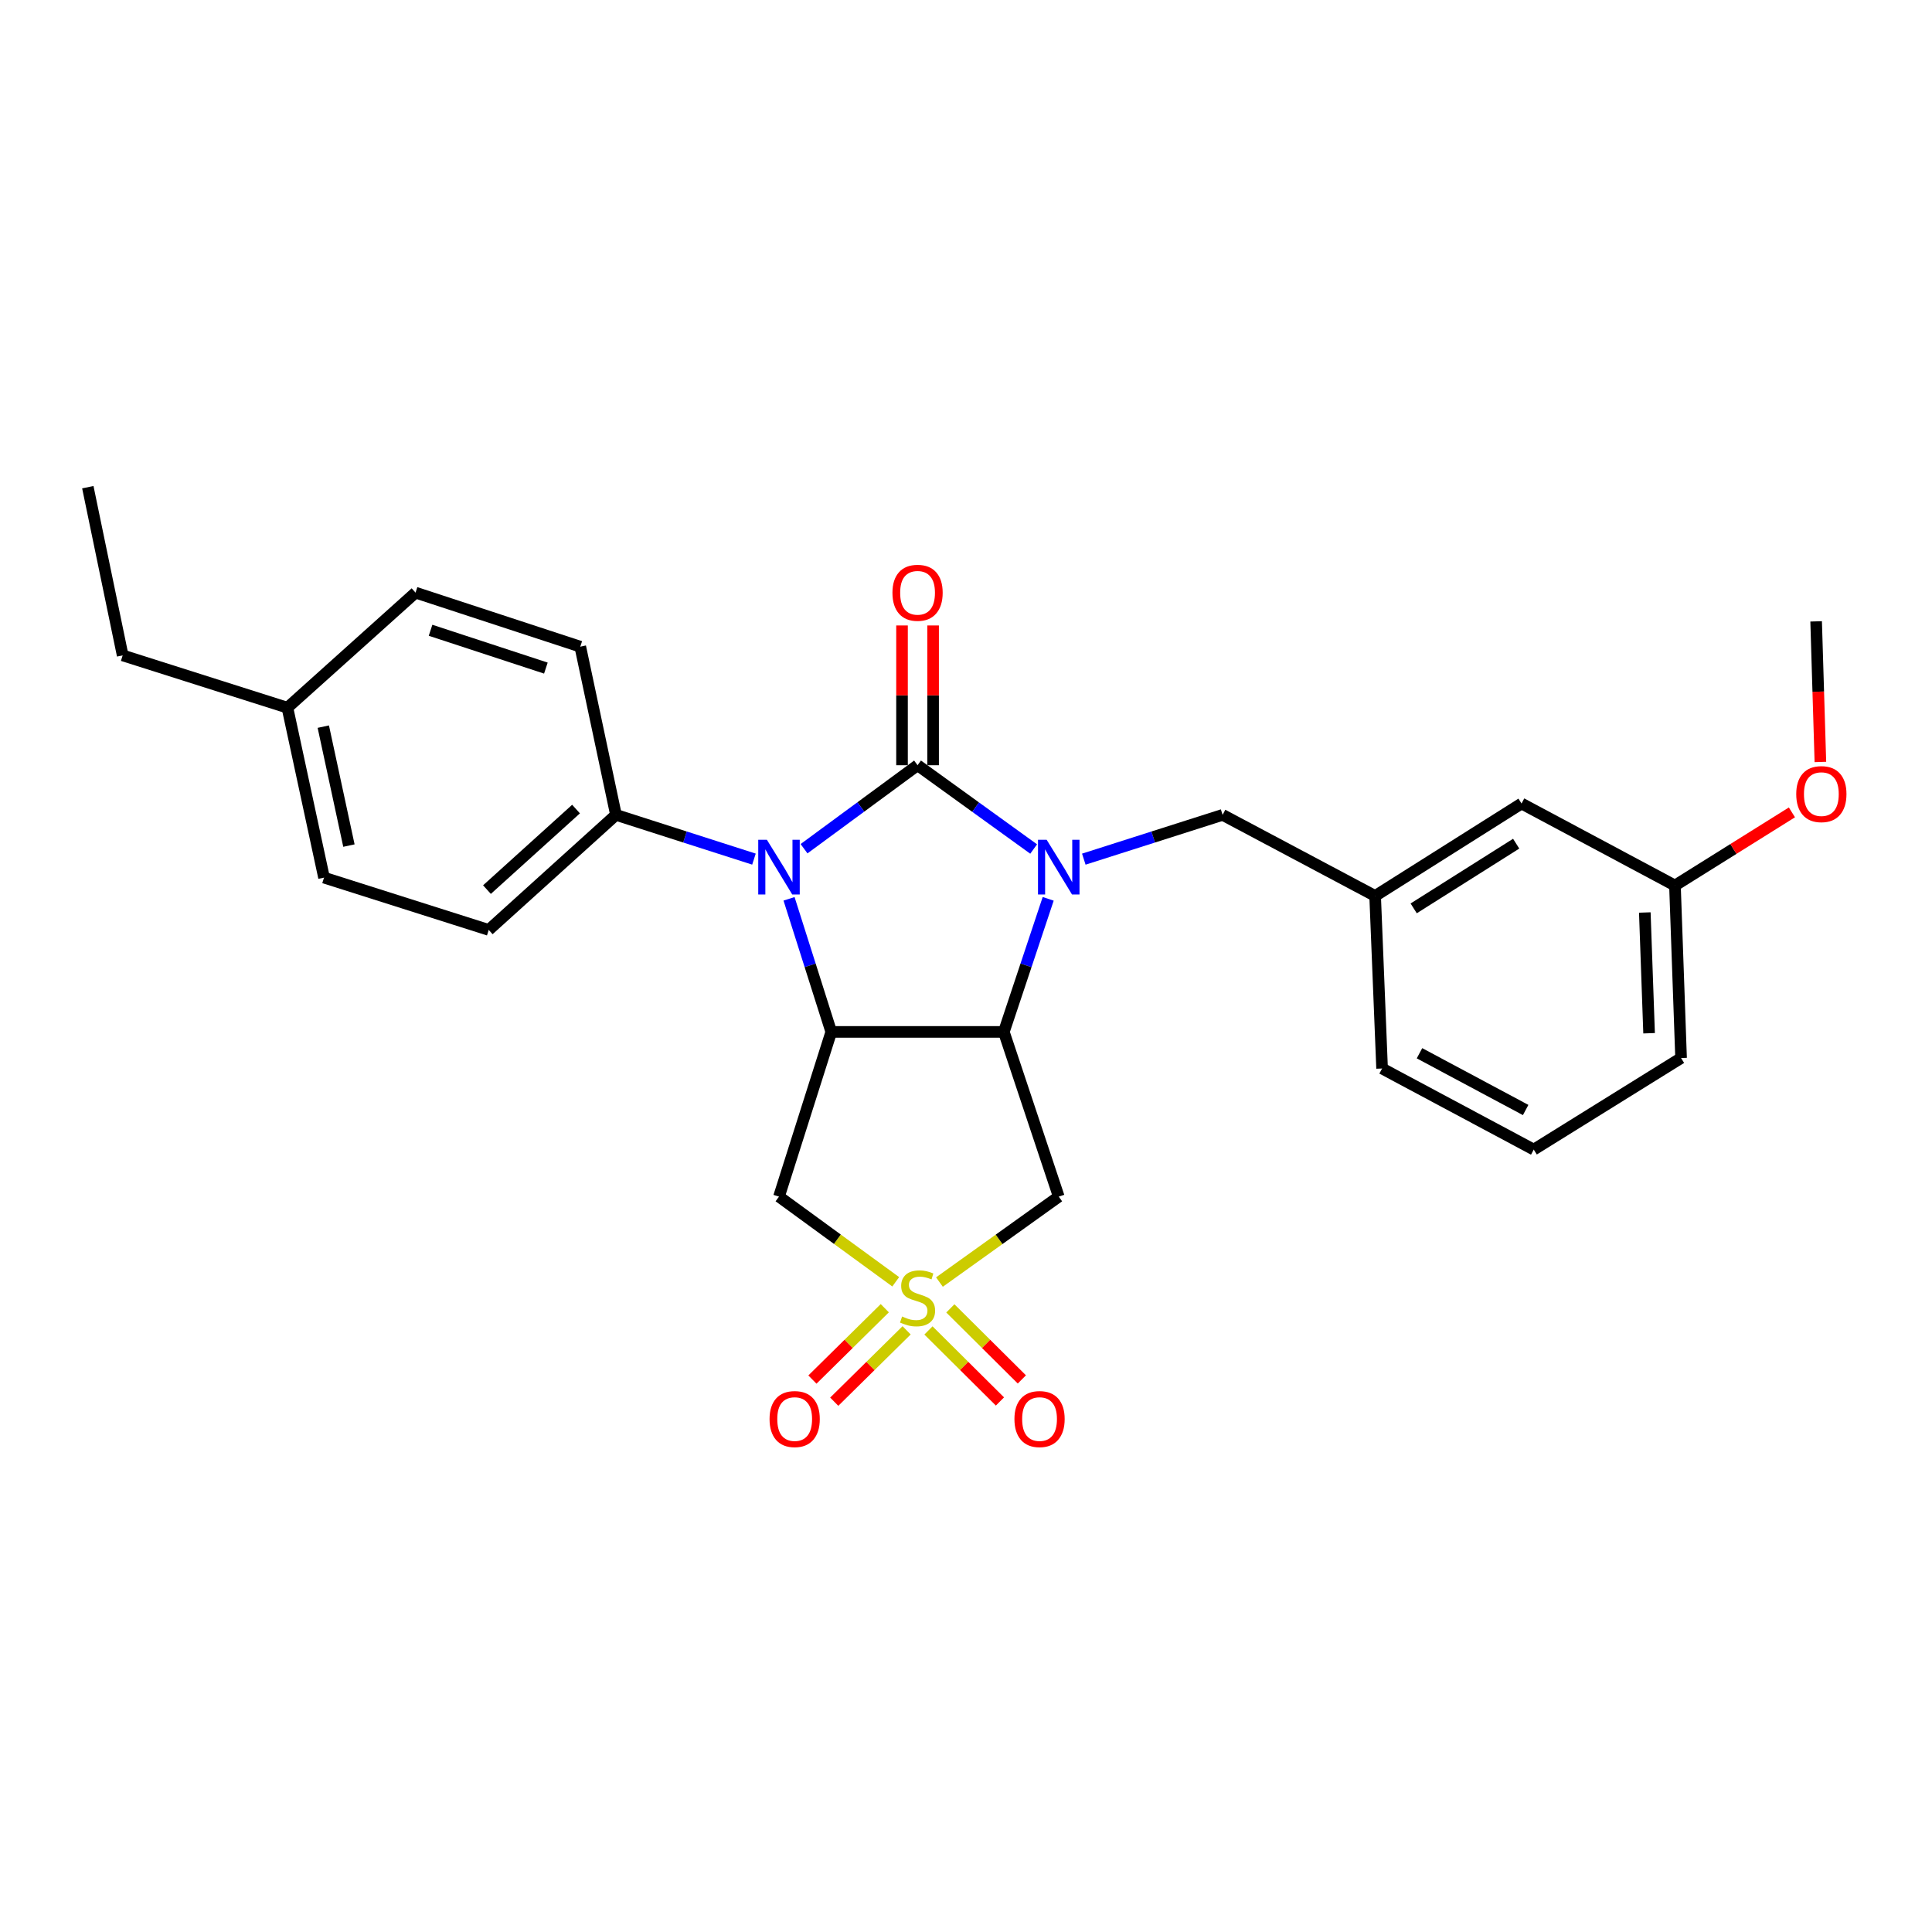 <?xml version='1.0' encoding='iso-8859-1'?>
<svg version='1.1' baseProfile='full'
              xmlns='http://www.w3.org/2000/svg'
                      xmlns:rdkit='http://www.rdkit.org/xml'
                      xmlns:xlink='http://www.w3.org/1999/xlink'
                  xml:space='preserve'
width='1000px' height='1000px' viewBox='0 0 1000 1000'>
<!-- END OF HEADER -->
<rect style='opacity:1.0;fill:#FFFFFF;stroke:none' width='1000' height='1000' x='0' y='0'> </rect>
<path class='bond-0' d='M 474.928,396.076 L 504.972,417.764' style='fill:none;fill-rule:evenodd;stroke:#000000;stroke-width:6px;stroke-linecap:butt;stroke-linejoin:miter;stroke-opacity:1' />
<path class='bond-0' d='M 504.972,417.764 L 535.016,439.452' style='fill:none;fill-rule:evenodd;stroke:#0000FF;stroke-width:6px;stroke-linecap:butt;stroke-linejoin:miter;stroke-opacity:1' />
<path class='bond-2' d='M 474.928,396.076 L 445.549,417.685' style='fill:none;fill-rule:evenodd;stroke:#000000;stroke-width:6px;stroke-linecap:butt;stroke-linejoin:miter;stroke-opacity:1' />
<path class='bond-2' d='M 445.549,417.685 L 416.17,439.294' style='fill:none;fill-rule:evenodd;stroke:#0000FF;stroke-width:6px;stroke-linecap:butt;stroke-linejoin:miter;stroke-opacity:1' />
<path class='bond-9' d='M 482.972,396.076 L 482.972,359.906' style='fill:none;fill-rule:evenodd;stroke:#000000;stroke-width:6px;stroke-linecap:butt;stroke-linejoin:miter;stroke-opacity:1' />
<path class='bond-9' d='M 482.972,359.906 L 482.972,323.737' style='fill:none;fill-rule:evenodd;stroke:#FF0000;stroke-width:6px;stroke-linecap:butt;stroke-linejoin:miter;stroke-opacity:1' />
<path class='bond-9' d='M 466.883,396.076 L 466.883,359.906' style='fill:none;fill-rule:evenodd;stroke:#000000;stroke-width:6px;stroke-linecap:butt;stroke-linejoin:miter;stroke-opacity:1' />
<path class='bond-9' d='M 466.883,359.906 L 466.883,323.737' style='fill:none;fill-rule:evenodd;stroke:#FF0000;stroke-width:6px;stroke-linecap:butt;stroke-linejoin:miter;stroke-opacity:1' />
<path class='bond-3' d='M 542.541,465.239 L 531.063,499.677' style='fill:none;fill-rule:evenodd;stroke:#0000FF;stroke-width:6px;stroke-linecap:butt;stroke-linejoin:miter;stroke-opacity:1' />
<path class='bond-3' d='M 531.063,499.677 L 519.585,534.115' style='fill:none;fill-rule:evenodd;stroke:#000000;stroke-width:6px;stroke-linecap:butt;stroke-linejoin:miter;stroke-opacity:1' />
<path class='bond-7' d='M 560.975,444.695 L 596.897,433.235' style='fill:none;fill-rule:evenodd;stroke:#0000FF;stroke-width:6px;stroke-linecap:butt;stroke-linejoin:miter;stroke-opacity:1' />
<path class='bond-7' d='M 596.897,433.235 L 632.819,421.774' style='fill:none;fill-rule:evenodd;stroke:#000000;stroke-width:6px;stroke-linecap:butt;stroke-linejoin:miter;stroke-opacity:1' />
<path class='bond-1' d='M 463.628,663.454 L 433.416,641.412' style='fill:none;fill-rule:evenodd;stroke:#CCCC00;stroke-width:6px;stroke-linecap:butt;stroke-linejoin:miter;stroke-opacity:1' />
<path class='bond-1' d='M 433.416,641.412 L 403.204,619.371' style='fill:none;fill-rule:evenodd;stroke:#000000;stroke-width:6px;stroke-linecap:butt;stroke-linejoin:miter;stroke-opacity:1' />
<path class='bond-10' d='M 480.563,688.635 L 499.068,707.017' style='fill:none;fill-rule:evenodd;stroke:#CCCC00;stroke-width:6px;stroke-linecap:butt;stroke-linejoin:miter;stroke-opacity:1' />
<path class='bond-10' d='M 499.068,707.017 L 517.574,725.399' style='fill:none;fill-rule:evenodd;stroke:#FF0000;stroke-width:6px;stroke-linecap:butt;stroke-linejoin:miter;stroke-opacity:1' />
<path class='bond-10' d='M 491.902,677.22 L 510.407,695.602' style='fill:none;fill-rule:evenodd;stroke:#CCCC00;stroke-width:6px;stroke-linecap:butt;stroke-linejoin:miter;stroke-opacity:1' />
<path class='bond-10' d='M 510.407,695.602 L 528.913,713.984' style='fill:none;fill-rule:evenodd;stroke:#FF0000;stroke-width:6px;stroke-linecap:butt;stroke-linejoin:miter;stroke-opacity:1' />
<path class='bond-11' d='M 457.966,677.125 L 439.237,695.594' style='fill:none;fill-rule:evenodd;stroke:#CCCC00;stroke-width:6px;stroke-linecap:butt;stroke-linejoin:miter;stroke-opacity:1' />
<path class='bond-11' d='M 439.237,695.594 L 420.508,714.062' style='fill:none;fill-rule:evenodd;stroke:#FF0000;stroke-width:6px;stroke-linecap:butt;stroke-linejoin:miter;stroke-opacity:1' />
<path class='bond-11' d='M 469.263,688.582 L 450.534,707.05' style='fill:none;fill-rule:evenodd;stroke:#CCCC00;stroke-width:6px;stroke-linecap:butt;stroke-linejoin:miter;stroke-opacity:1' />
<path class='bond-11' d='M 450.534,707.05 L 431.805,725.518' style='fill:none;fill-rule:evenodd;stroke:#FF0000;stroke-width:6px;stroke-linecap:butt;stroke-linejoin:miter;stroke-opacity:1' />
<path class='bond-28' d='M 486.255,663.587 L 517.132,641.479' style='fill:none;fill-rule:evenodd;stroke:#CCCC00;stroke-width:6px;stroke-linecap:butt;stroke-linejoin:miter;stroke-opacity:1' />
<path class='bond-28' d='M 517.132,641.479 L 548.01,619.371' style='fill:none;fill-rule:evenodd;stroke:#000000;stroke-width:6px;stroke-linecap:butt;stroke-linejoin:miter;stroke-opacity:1' />
<path class='bond-4' d='M 408.406,465.228 L 419.334,499.671' style='fill:none;fill-rule:evenodd;stroke:#0000FF;stroke-width:6px;stroke-linecap:butt;stroke-linejoin:miter;stroke-opacity:1' />
<path class='bond-4' d='M 419.334,499.671 L 430.261,534.115' style='fill:none;fill-rule:evenodd;stroke:#000000;stroke-width:6px;stroke-linecap:butt;stroke-linejoin:miter;stroke-opacity:1' />
<path class='bond-8' d='M 390.249,444.677 L 354.536,433.226' style='fill:none;fill-rule:evenodd;stroke:#0000FF;stroke-width:6px;stroke-linecap:butt;stroke-linejoin:miter;stroke-opacity:1' />
<path class='bond-8' d='M 354.536,433.226 L 318.824,421.774' style='fill:none;fill-rule:evenodd;stroke:#000000;stroke-width:6px;stroke-linecap:butt;stroke-linejoin:miter;stroke-opacity:1' />
<path class='bond-5' d='M 519.585,534.115 L 548.01,619.371' style='fill:none;fill-rule:evenodd;stroke:#000000;stroke-width:6px;stroke-linecap:butt;stroke-linejoin:miter;stroke-opacity:1' />
<path class='bond-27' d='M 519.585,534.115 L 430.261,534.115' style='fill:none;fill-rule:evenodd;stroke:#000000;stroke-width:6px;stroke-linecap:butt;stroke-linejoin:miter;stroke-opacity:1' />
<path class='bond-6' d='M 430.261,534.115 L 403.204,619.371' style='fill:none;fill-rule:evenodd;stroke:#000000;stroke-width:6px;stroke-linecap:butt;stroke-linejoin:miter;stroke-opacity:1' />
<path class='bond-12' d='M 632.819,421.774 L 711.765,463.741' style='fill:none;fill-rule:evenodd;stroke:#000000;stroke-width:6px;stroke-linecap:butt;stroke-linejoin:miter;stroke-opacity:1' />
<path class='bond-13' d='M 318.824,421.774 L 252.964,481.323' style='fill:none;fill-rule:evenodd;stroke:#000000;stroke-width:6px;stroke-linecap:butt;stroke-linejoin:miter;stroke-opacity:1' />
<path class='bond-13' d='M 298.154,418.772 L 252.052,460.457' style='fill:none;fill-rule:evenodd;stroke:#000000;stroke-width:6px;stroke-linecap:butt;stroke-linejoin:miter;stroke-opacity:1' />
<path class='bond-14' d='M 318.824,421.774 L 300.348,334.712' style='fill:none;fill-rule:evenodd;stroke:#000000;stroke-width:6px;stroke-linecap:butt;stroke-linejoin:miter;stroke-opacity:1' />
<path class='bond-15' d='M 711.765,463.741 L 787.546,415.902' style='fill:none;fill-rule:evenodd;stroke:#000000;stroke-width:6px;stroke-linecap:butt;stroke-linejoin:miter;stroke-opacity:1' />
<path class='bond-15' d='M 731.721,470.17 L 784.768,436.683' style='fill:none;fill-rule:evenodd;stroke:#000000;stroke-width:6px;stroke-linecap:butt;stroke-linejoin:miter;stroke-opacity:1' />
<path class='bond-22' d='M 711.765,463.741 L 715.367,553.056' style='fill:none;fill-rule:evenodd;stroke:#000000;stroke-width:6px;stroke-linecap:butt;stroke-linejoin:miter;stroke-opacity:1' />
<path class='bond-17' d='M 252.964,481.323 L 167.717,454.257' style='fill:none;fill-rule:evenodd;stroke:#000000;stroke-width:6px;stroke-linecap:butt;stroke-linejoin:miter;stroke-opacity:1' />
<path class='bond-16' d='M 300.348,334.712 L 215.082,306.743' style='fill:none;fill-rule:evenodd;stroke:#000000;stroke-width:6px;stroke-linecap:butt;stroke-linejoin:miter;stroke-opacity:1' />
<path class='bond-16' d='M 282.543,345.805 L 222.857,326.227' style='fill:none;fill-rule:evenodd;stroke:#000000;stroke-width:6px;stroke-linecap:butt;stroke-linejoin:miter;stroke-opacity:1' />
<path class='bond-18' d='M 787.546,415.902 L 866.957,458.342' style='fill:none;fill-rule:evenodd;stroke:#000000;stroke-width:6px;stroke-linecap:butt;stroke-linejoin:miter;stroke-opacity:1' />
<path class='bond-19' d='M 215.082,306.743 L 148.767,366.301' style='fill:none;fill-rule:evenodd;stroke:#000000;stroke-width:6px;stroke-linecap:butt;stroke-linejoin:miter;stroke-opacity:1' />
<path class='bond-29' d='M 167.717,454.257 L 148.767,366.301' style='fill:none;fill-rule:evenodd;stroke:#000000;stroke-width:6px;stroke-linecap:butt;stroke-linejoin:miter;stroke-opacity:1' />
<path class='bond-29' d='M 180.603,437.675 L 167.338,376.106' style='fill:none;fill-rule:evenodd;stroke:#000000;stroke-width:6px;stroke-linecap:butt;stroke-linejoin:miter;stroke-opacity:1' />
<path class='bond-20' d='M 866.957,458.342 L 897.226,439.41' style='fill:none;fill-rule:evenodd;stroke:#000000;stroke-width:6px;stroke-linecap:butt;stroke-linejoin:miter;stroke-opacity:1' />
<path class='bond-20' d='M 897.226,439.41 L 927.495,420.478' style='fill:none;fill-rule:evenodd;stroke:#FF0000;stroke-width:6px;stroke-linecap:butt;stroke-linejoin:miter;stroke-opacity:1' />
<path class='bond-30' d='M 866.957,458.342 L 870.121,547.63' style='fill:none;fill-rule:evenodd;stroke:#000000;stroke-width:6px;stroke-linecap:butt;stroke-linejoin:miter;stroke-opacity:1' />
<path class='bond-30' d='M 851.352,472.305 L 853.567,534.806' style='fill:none;fill-rule:evenodd;stroke:#000000;stroke-width:6px;stroke-linecap:butt;stroke-linejoin:miter;stroke-opacity:1' />
<path class='bond-24' d='M 148.767,366.301 L 63.493,339.226' style='fill:none;fill-rule:evenodd;stroke:#000000;stroke-width:6px;stroke-linecap:butt;stroke-linejoin:miter;stroke-opacity:1' />
<path class='bond-25' d='M 942.229,394.395 L 941.129,358.006' style='fill:none;fill-rule:evenodd;stroke:#FF0000;stroke-width:6px;stroke-linecap:butt;stroke-linejoin:miter;stroke-opacity:1' />
<path class='bond-25' d='M 941.129,358.006 L 940.03,321.617' style='fill:none;fill-rule:evenodd;stroke:#000000;stroke-width:6px;stroke-linecap:butt;stroke-linejoin:miter;stroke-opacity:1' />
<path class='bond-21' d='M 793.866,595.022 L 715.367,553.056' style='fill:none;fill-rule:evenodd;stroke:#000000;stroke-width:6px;stroke-linecap:butt;stroke-linejoin:miter;stroke-opacity:1' />
<path class='bond-21' d='M 789.677,574.538 L 734.727,545.161' style='fill:none;fill-rule:evenodd;stroke:#000000;stroke-width:6px;stroke-linecap:butt;stroke-linejoin:miter;stroke-opacity:1' />
<path class='bond-23' d='M 793.866,595.022 L 870.121,547.63' style='fill:none;fill-rule:evenodd;stroke:#000000;stroke-width:6px;stroke-linecap:butt;stroke-linejoin:miter;stroke-opacity:1' />
<path class='bond-26' d='M 63.493,339.226 L 45.455,252.164' style='fill:none;fill-rule:evenodd;stroke:#000000;stroke-width:6px;stroke-linecap:butt;stroke-linejoin:miter;stroke-opacity:1' />
<path  class='atom-1' d='M 541.75 434.671
L 551.03 449.671
Q 551.95 451.151, 553.43 453.831
Q 554.91 456.511, 554.99 456.671
L 554.99 434.671
L 558.75 434.671
L 558.75 462.991
L 554.87 462.991
L 544.91 446.591
Q 543.75 444.671, 542.51 442.471
Q 541.31 440.271, 540.95 439.591
L 540.95 462.991
L 537.27 462.991
L 537.27 434.671
L 541.75 434.671
' fill='#0000FF'/>
<path  class='atom-2' d='M 466.928 681.418
Q 467.248 681.538, 468.568 682.098
Q 469.888 682.658, 471.328 683.018
Q 472.808 683.338, 474.248 683.338
Q 476.928 683.338, 478.488 682.058
Q 480.048 680.738, 480.048 678.458
Q 480.048 676.898, 479.248 675.938
Q 478.488 674.978, 477.288 674.458
Q 476.088 673.938, 474.088 673.338
Q 471.568 672.578, 470.048 671.858
Q 468.568 671.138, 467.488 669.618
Q 466.448 668.098, 466.448 665.538
Q 466.448 661.978, 468.848 659.778
Q 471.288 657.578, 476.088 657.578
Q 479.368 657.578, 483.088 659.138
L 482.168 662.218
Q 478.768 660.818, 476.208 660.818
Q 473.448 660.818, 471.928 661.978
Q 470.408 663.098, 470.448 665.058
Q 470.448 666.578, 471.208 667.498
Q 472.008 668.418, 473.128 668.938
Q 474.288 669.458, 476.208 670.058
Q 478.768 670.858, 480.288 671.658
Q 481.808 672.458, 482.888 674.098
Q 484.008 675.698, 484.008 678.458
Q 484.008 682.378, 481.368 684.498
Q 478.768 686.578, 474.408 686.578
Q 471.888 686.578, 469.968 686.018
Q 468.088 685.498, 465.848 684.578
L 466.928 681.418
' fill='#CCCC00'/>
<path  class='atom-3' d='M 396.944 434.671
L 406.224 449.671
Q 407.144 451.151, 408.624 453.831
Q 410.104 456.511, 410.184 456.671
L 410.184 434.671
L 413.944 434.671
L 413.944 462.991
L 410.064 462.991
L 400.104 446.591
Q 398.944 444.671, 397.704 442.471
Q 396.504 440.271, 396.144 439.591
L 396.144 462.991
L 392.464 462.991
L 392.464 434.671
L 396.944 434.671
' fill='#0000FF'/>
<path  class='atom-10' d='M 461.928 306.823
Q 461.928 300.023, 465.288 296.223
Q 468.648 292.423, 474.928 292.423
Q 481.208 292.423, 484.568 296.223
Q 487.928 300.023, 487.928 306.823
Q 487.928 313.703, 484.528 317.623
Q 481.128 321.503, 474.928 321.503
Q 468.688 321.503, 465.288 317.623
Q 461.928 313.743, 461.928 306.823
M 474.928 318.303
Q 479.248 318.303, 481.568 315.423
Q 483.928 312.503, 483.928 306.823
Q 483.928 301.263, 481.568 298.463
Q 479.248 295.623, 474.928 295.623
Q 470.608 295.623, 468.248 298.423
Q 465.928 301.223, 465.928 306.823
Q 465.928 312.543, 468.248 315.423
Q 470.608 318.303, 474.928 318.303
' fill='#FF0000'/>
<path  class='atom-11' d='M 525.07 734.5
Q 525.07 727.7, 528.43 723.9
Q 531.79 720.1, 538.07 720.1
Q 544.35 720.1, 547.71 723.9
Q 551.07 727.7, 551.07 734.5
Q 551.07 741.38, 547.67 745.3
Q 544.27 749.18, 538.07 749.18
Q 531.83 749.18, 528.43 745.3
Q 525.07 741.42, 525.07 734.5
M 538.07 745.98
Q 542.39 745.98, 544.71 743.1
Q 547.07 740.18, 547.07 734.5
Q 547.07 728.94, 544.71 726.14
Q 542.39 723.3, 538.07 723.3
Q 533.75 723.3, 531.39 726.1
Q 529.07 728.9, 529.07 734.5
Q 529.07 740.22, 531.39 743.1
Q 533.75 745.98, 538.07 745.98
' fill='#FF0000'/>
<path  class='atom-12' d='M 398.32 734.5
Q 398.32 727.7, 401.68 723.9
Q 405.04 720.1, 411.32 720.1
Q 417.6 720.1, 420.96 723.9
Q 424.32 727.7, 424.32 734.5
Q 424.32 741.38, 420.92 745.3
Q 417.52 749.18, 411.32 749.18
Q 405.08 749.18, 401.68 745.3
Q 398.32 741.42, 398.32 734.5
M 411.32 745.98
Q 415.64 745.98, 417.96 743.1
Q 420.32 740.18, 420.32 734.5
Q 420.32 728.94, 417.96 726.14
Q 415.64 723.3, 411.32 723.3
Q 407 723.3, 404.64 726.1
Q 402.32 728.9, 402.32 734.5
Q 402.32 740.22, 404.64 743.1
Q 407 745.98, 411.32 745.98
' fill='#FF0000'/>
<path  class='atom-21' d='M 929.729 411.03
Q 929.729 404.23, 933.089 400.43
Q 936.449 396.63, 942.729 396.63
Q 949.009 396.63, 952.369 400.43
Q 955.729 404.23, 955.729 411.03
Q 955.729 417.91, 952.329 421.83
Q 948.929 425.71, 942.729 425.71
Q 936.489 425.71, 933.089 421.83
Q 929.729 417.95, 929.729 411.03
M 942.729 422.51
Q 947.049 422.51, 949.369 419.63
Q 951.729 416.71, 951.729 411.03
Q 951.729 405.47, 949.369 402.67
Q 947.049 399.83, 942.729 399.83
Q 938.409 399.83, 936.049 402.63
Q 933.729 405.43, 933.729 411.03
Q 933.729 416.75, 936.049 419.63
Q 938.409 422.51, 942.729 422.51
' fill='#FF0000'/>
</svg>
